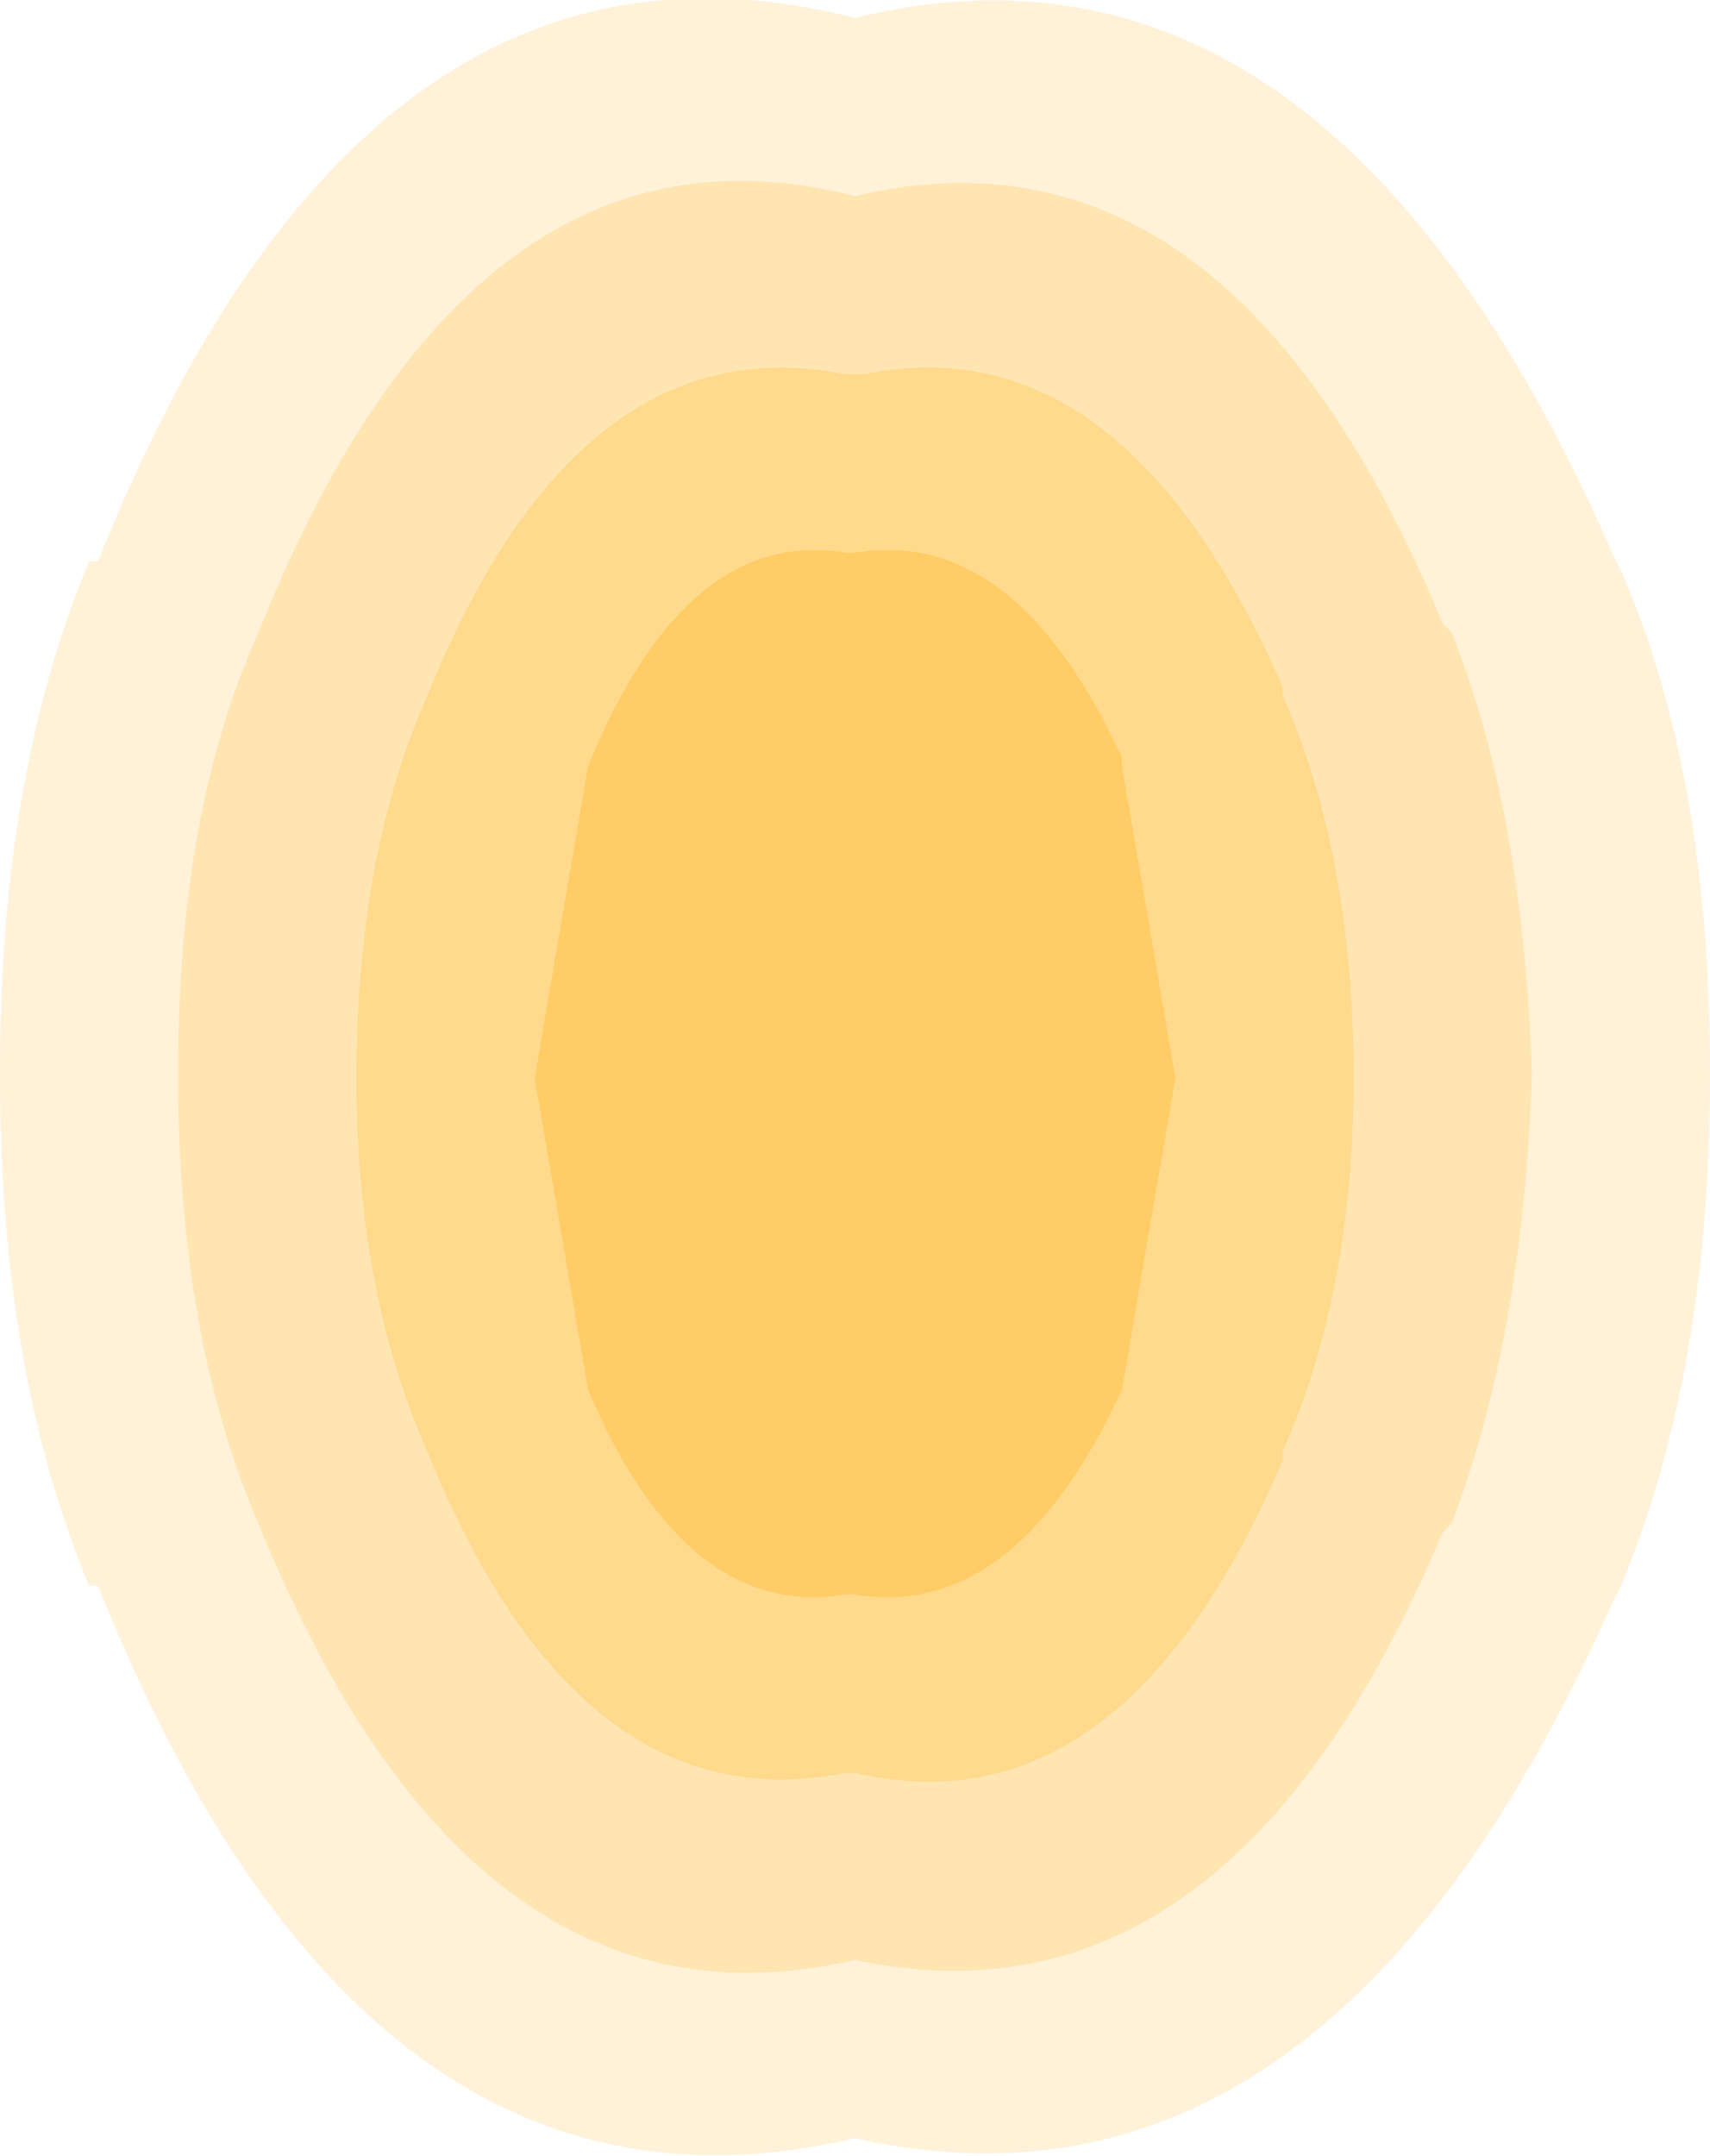 <?xml version="1.0" encoding="UTF-8" standalone="no"?>
<svg xmlns:xlink="http://www.w3.org/1999/xlink" height="12.1px" width="9.6px" xmlns="http://www.w3.org/2000/svg">
  <g transform="matrix(1.0, 0.0, 0.0, 1.0, 4.8, 6.0)">
    <path d="M4.3 -2.8 Q4.8 -1.65 4.8 0.0 L4.8 0.05 Q4.8 1.7 4.3 2.9 L4.25 3.0 Q2.65 6.6 0.0 6.0 -2.75 6.65 -4.25 2.9 L-4.3 2.9 Q-4.8 1.7 -4.8 0.05 L-4.8 0.0 Q-4.8 -1.65 -4.3 -2.85 L-4.25 -2.85 Q-2.75 -6.6 0.0 -5.9 2.65 -6.55 4.25 -2.9 L4.3 -2.8 M3.35 -2.45 L3.3 -2.5 Q2.1 -5.4 0.0 -4.9 -2.15 -5.45 -3.35 -2.45 -3.8 -1.45 -3.8 0.0 L-3.8 0.05 Q-3.8 1.5 -3.35 2.55 -2.15 5.5 0.0 5.0 2.1 5.45 3.3 2.6 L3.35 2.55 Q3.75 1.5 3.8 0.05 L3.8 0.0 Q3.75 -1.45 3.35 -2.45" fill="#ffcc66" fill-opacity="0.247" fill-rule="evenodd" stroke="none"/>
    <path d="M3.35 -2.45 Q3.75 -1.45 3.8 0.0 L3.8 0.05 Q3.75 1.5 3.35 2.55 L3.3 2.6 Q2.1 5.45 0.0 5.0 -2.15 5.5 -3.35 2.55 -3.8 1.5 -3.8 0.05 L-3.8 0.0 Q-3.8 -1.45 -3.35 -2.45 -2.15 -5.45 0.0 -4.9 2.1 -5.4 3.3 -2.5 L3.35 -2.45 M2.4 -2.15 Q1.5 -4.2 0.05 -3.9 L-0.05 -3.9 Q-1.55 -4.2 -2.4 -2.1 -2.8 -1.2 -2.8 0.05 -2.8 1.25 -2.4 2.15 -1.55 4.25 -0.05 3.95 L0.0 3.95 Q1.5 4.3 2.4 2.2 L2.4 2.15 Q2.8 1.25 2.8 0.05 2.8 -1.2 2.4 -2.1 L2.4 -2.15" fill="#ffcc66" fill-opacity="0.498" fill-rule="evenodd" stroke="none"/>
    <path d="M1.5 -1.75 Q0.9 -3.05 0.0 -2.9 L-0.05 -2.9 Q-0.95 -3.05 -1.5 -1.7 L-1.8 0.05 -1.5 1.8 Q-0.95 3.1 -0.05 2.95 L0.0 2.95 Q0.9 3.1 1.5 1.8 L1.8 0.05 1.5 -1.7 1.5 -1.75 M2.4 -2.15 L2.4 -2.1 Q2.8 -1.2 2.8 0.05 2.8 1.25 2.4 2.15 L2.4 2.2 Q1.5 4.3 0.0 3.95 L-0.05 3.95 Q-1.55 4.25 -2.4 2.15 -2.8 1.25 -2.8 0.05 -2.8 -1.2 -2.4 -2.1 -1.55 -4.2 -0.05 -3.9 L0.05 -3.9 Q1.5 -4.2 2.4 -2.15" fill="#ffcc66" fill-opacity="0.749" fill-rule="evenodd" stroke="none"/>
    <path d="M1.5 -1.75 L1.5 -1.7 1.8 0.05 1.5 1.8 Q0.9 3.1 0.0 2.95 L-0.05 2.95 Q-0.95 3.1 -1.5 1.8 L-1.8 0.05 -1.5 -1.7 Q-0.95 -3.05 -0.05 -2.9 L0.0 -2.9 Q0.9 -3.05 1.5 -1.75" fill="#ffcc66" fill-rule="evenodd" stroke="none"/>
  </g>
</svg>
